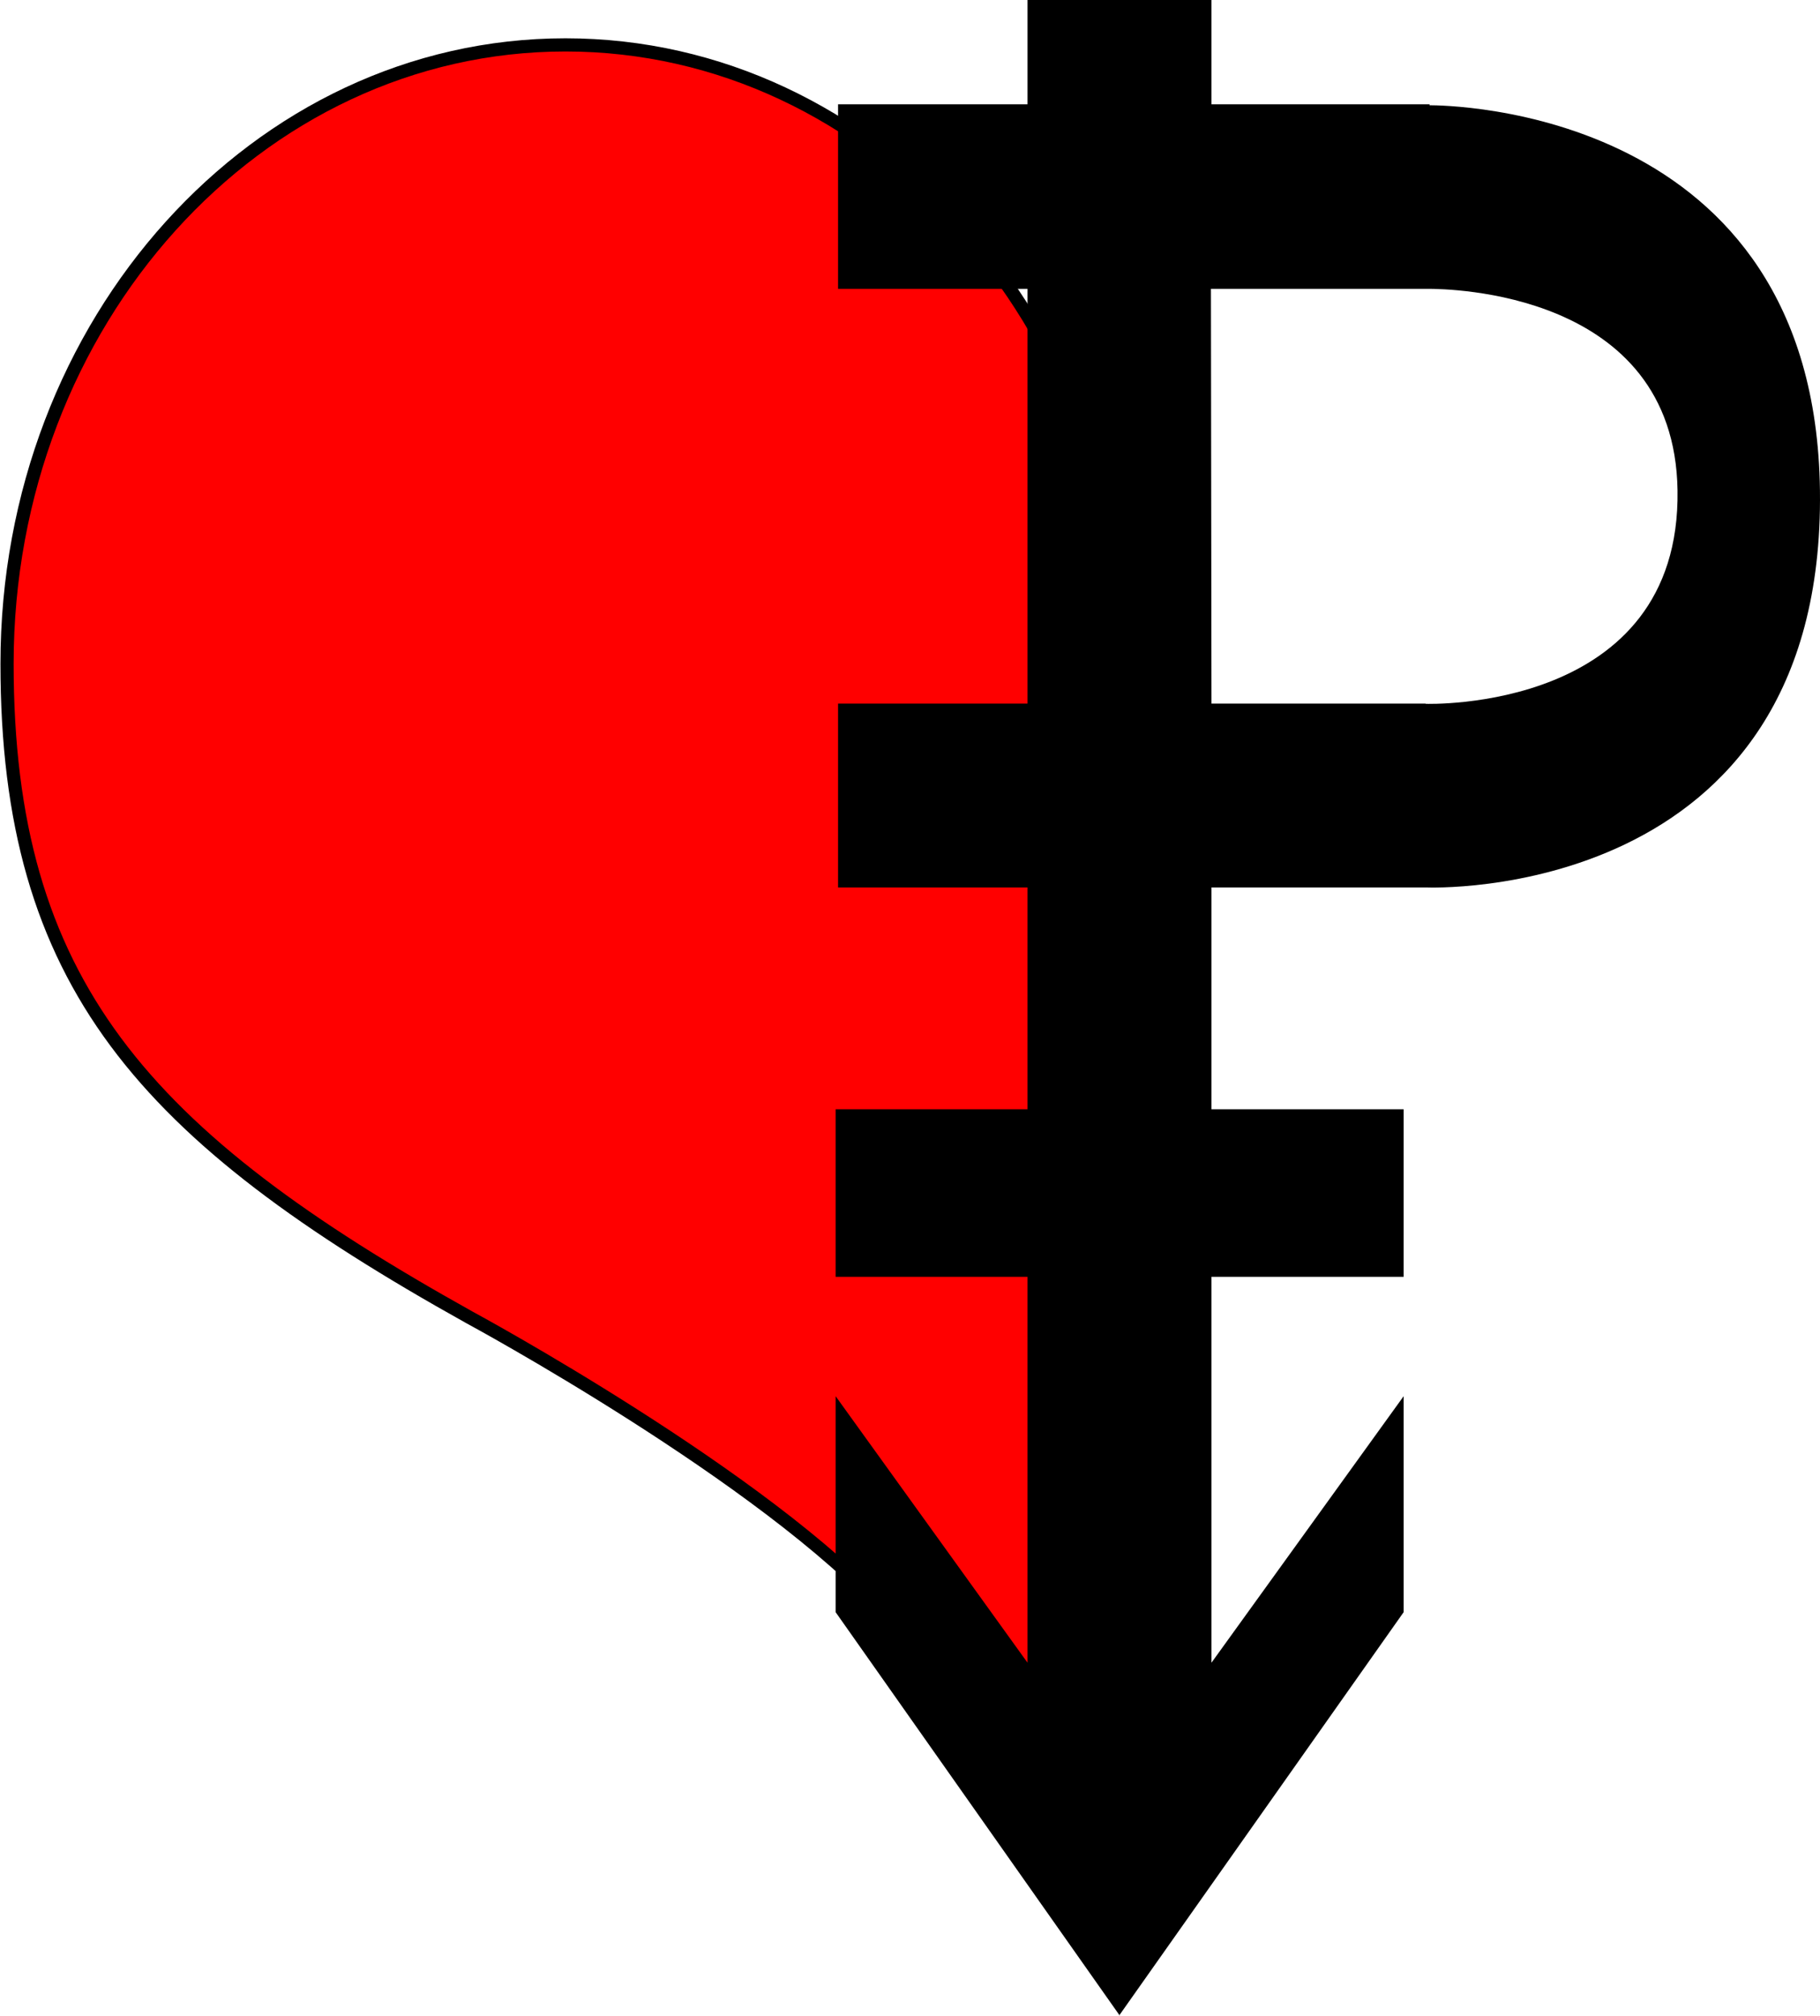 <?xml version="1.0" encoding="UTF-8" standalone="no"?>
<!-- Created with Vectornator (http://vectornator.io/) -->

<svg
   height="100%"
   stroke-miterlimit="10"
   style="fill-rule:nonzero;clip-rule:evenodd;stroke-linecap:round;stroke-linejoin:round;"
   version="1.1"
   viewBox="0 0 1656.87 1835.34"
   width="100%"
   xml:space="preserve"
   id="svg12"
   sodipodi:docname="Panromantic Heart.svg"
   inkscape:version="1.3.2 (091e20e, 2023-11-25)"
   xmlns:inkscape="http://www.inkscape.org/namespaces/inkscape"
   xmlns:sodipodi="http://sodipodi.sourceforge.net/DTD/sodipodi-0.dtd"
   xmlns="http://www.w3.org/2000/svg"
   xmlns:svg="http://www.w3.org/2000/svg"
   xmlns:rdf="http://www.w3.org/1999/02/22-rdf-syntax-ns#"
   xmlns:cc="http://creativecommons.org/ns#"
   xmlns:dc="http://purl.org/dc/elements/1.1/"><title
   id="title245">Panromantic symbol</title><sodipodi:namedview
   id="namedview14"
   pagecolor="#505050"
   bordercolor="#ffffff"
   borderopacity="1"
   inkscape:showpageshadow="0"
   inkscape:pageopacity="0"
   inkscape:pagecheckerboard="1"
   inkscape:deskcolor="#505050"
   showgrid="false"
   inkscape:zoom="1.2464114"
   inkscape:cx="103.89828"
   inkscape:cy="716.0557"
   inkscape:window-width="1512"
   inkscape:window-height="916"
   inkscape:window-x="0"
   inkscape:window-y="38"
   inkscape:window-maximized="0"
   inkscape:current-layer="layer" />
<defs
   id="defs2" />
<clipPath
   id="ArtboardFrame">
<rect
   height="1835.34"
   width="1656.87"
   x="0"
   y="0"
   id="rect4" />
</clipPath>
<g
   clip-path="url(#ArtboardFrame)"
   id="layer">
<path
   d="m 6.418,604.158 c 0,-311.1 227.609,-563.296 508.379,-563.296 280.77,0 508.381,252.195 508.381,563.295 0,157.336 0,983.043 0,983.043 L 808.36,1468.67 c -110.697,-123.49 -381.061,-269.5 -381.061,-269.5 C 129.987,1033.5 6.418,894.622 6.418,604.158 Z"
   fill="#ff0000"
   fill-rule="nonzero"
   opacity="1"
   stroke="#000000"
   stroke-linecap="butt"
   stroke-linejoin="miter"
   stroke-width="12"
   id="path7" />
<path
   d="M935.417 0.002L935.417 94.938L762.946 94.938L762.946 262.918L935.417 262.918L935.417 640.467L762.946 640.467L762.946 807.846L935.417 807.846L935.417 1009.78L760.726 1009.78L760.729 1162.28L935.417 1162.28L935.416 1513.54L760.726 1270.94L760.726 1467.54L1019.2 1834.53L1019.2 1835.03L1019.39 1834.78L1019.76 1835.34L1019.16 1834.25L1277.83 1467.54L1277.83 1270.94L1102.89 1513.54L1102.89 1162.28L1277.82 1162.28L1277.83 1009.78L1102.89 1009.78L1102.89 807.846L1298.85 807.846C1298.85 807.846 1661.72 823.25 1656.82 446.347C1652.29 97.344 1316.21 95.921 1301.42 95.814L1301.42 94.938L1102.89 94.938L1102.89 0.002L935.417 0.002ZM1301.42 262.918C1315.87 263.164 1524.41 263.865 1527.17 446.347C1530.22 648.496 1298.82 640.715 1297.92 640.688L1297.92 640.467L1102.89 640.467L1102.39 262.918L1301.42 262.918Z"
   fill="#000000"
   fill-rule="nonzero"
   opacity="1"
   stroke="none"
   id="path9" />
</g>
</svg>
